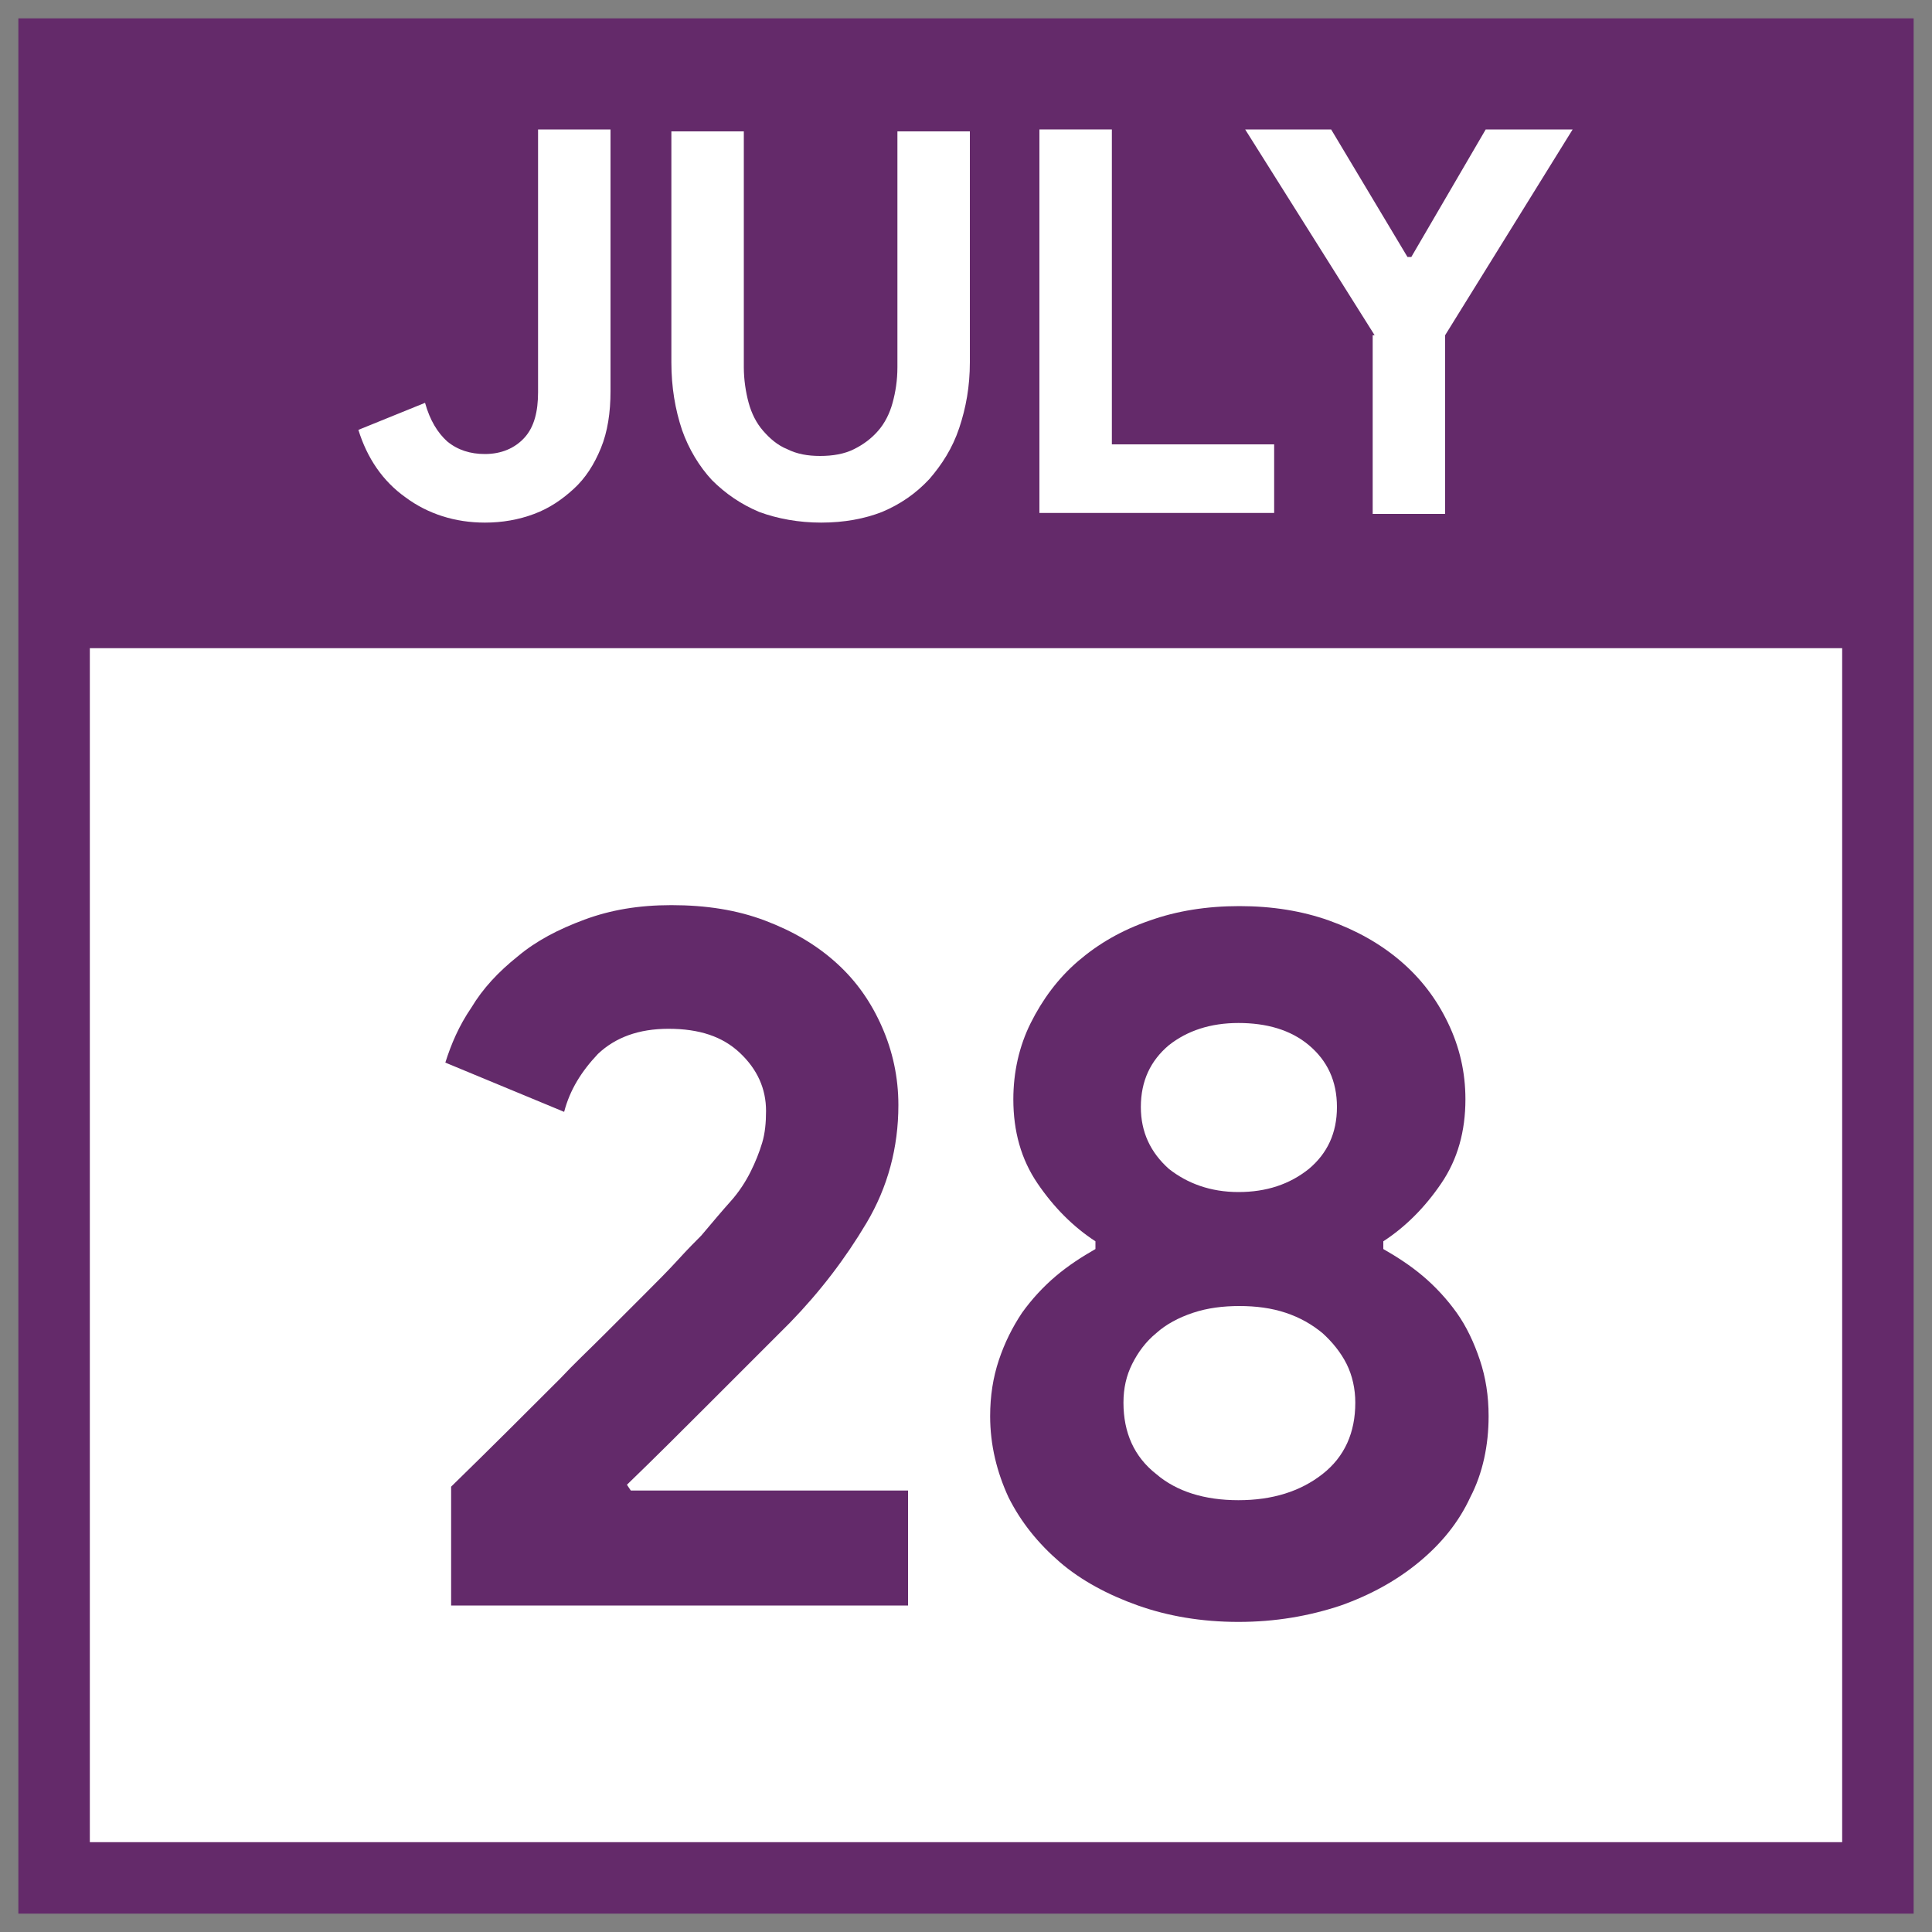<?xml version="1.0" encoding="utf-8"?>
<!-- Generator: Adobe Illustrator 19.0.0, SVG Export Plug-In . SVG Version: 6.00 Build 0)  -->
<svg version="1.1" id="Layer_1" xmlns="http://www.w3.org/2000/svg" xmlns:xlink="http://www.w3.org/1999/xlink" x="0px" y="0px"
	 viewBox="-320 198.3 200 200" style="enable-background:new -320 198.3 200 200;" xml:space="preserve">
<rect x="-320" y="198.3" width="200" height="200" fill="#808080" stroke="none"/>
<style type="text/css">
	.st0{fill:#642A6A;}
	.st1{fill:#FFFFFF;}
	.st2{fill:#632A6A;}
</style>
<rect id="XMLID_120_" x="-318.1" y="200.2" class="st0" width="196.2" height="196.2"/>
<rect id="XMLID_123_" x="-310.7" y="265.4" class="st1" width="181.4" height="123.6"/>
<g>
	<g>
		<path class="st2" d="M-273.3,364.5v-12.3c4.1-4,7.8-7.7,11.3-11.2c1.4-1.5,2.9-2.9,4.5-4.5c1.5-1.5,2.9-2.9,4.2-4.2
			c1.3-1.3,2.5-2.5,3.5-3.6c1-1.1,1.8-1.9,2.4-2.5c1.1-1.3,2.1-2.5,3-3.5s1.6-2.1,2.1-3.1c0.5-1,0.9-2,1.2-3c0.3-1,0.4-2.1,0.4-3.3
			c0-2.3-0.9-4.3-2.7-6c-1.8-1.7-4.2-2.5-7.4-2.5c-3.1,0-5.5,0.9-7.3,2.6c-1.7,1.8-2.9,3.7-3.5,6l-12.3-5.1c0.6-1.9,1.4-3.8,2.7-5.7
			c1.2-2,2.8-3.7,4.8-5.3c1.9-1.6,4.2-2.8,6.9-3.8c2.7-1,5.6-1.5,9-1.5c3.6,0,6.8,0.5,9.7,1.6c2.9,1.1,5.3,2.5,7.4,4.4
			s3.6,4.1,4.7,6.6c1.1,2.5,1.7,5.2,1.7,8.1c0,4.4-1.1,8.5-3.3,12.2c-2.2,3.7-4.8,7.1-7.9,10.3l-8.9,8.9c-2.3,2.3-5,5-8,7.9l0.4,0.6
			h28.7v11.9H-273.3z"/>
		<path class="st2" d="M-191.8,366.2c-3.8,0-7.3-0.6-10.4-1.7c-3.1-1.1-5.9-2.6-8.1-4.5s-4-4.1-5.3-6.7c-1.2-2.6-1.9-5.4-1.9-8.4
			c0-2.1,0.3-4,0.9-5.8c0.6-1.8,1.4-3.4,2.4-4.9c1-1.4,2.2-2.7,3.5-3.8c1.3-1.1,2.7-2,4.1-2.8v-0.8c-2.3-1.5-4.3-3.5-6-6
			c-1.7-2.5-2.5-5.4-2.5-8.7c0-2.8,0.6-5.5,1.8-7.9s2.8-4.6,4.9-6.4c2.1-1.8,4.5-3.2,7.4-4.2c2.8-1,5.9-1.5,9.3-1.5
			c3.4,0,6.5,0.5,9.3,1.5c2.8,1,5.3,2.4,7.4,4.2c2.1,1.8,3.7,3.9,4.9,6.4c1.2,2.5,1.8,5.1,1.8,7.9c0,3.3-0.8,6.2-2.5,8.7
			c-1.7,2.5-3.7,4.5-6,6v0.8c1.4,0.8,2.8,1.7,4.1,2.8c1.3,1.1,2.5,2.4,3.5,3.8c1,1.4,1.8,3.1,2.4,4.9c0.6,1.8,0.9,3.7,0.9,5.8
			c0,3-0.6,5.9-1.9,8.4c-1.2,2.6-3,4.8-5.3,6.7s-5,3.4-8.1,4.5C-184.5,365.6-188,366.2-191.8,366.2z M-191.8,353.6
			c3.5,0,6.4-0.9,8.7-2.7c2.3-1.8,3.4-4.3,3.4-7.4c0-1.4-0.3-2.8-0.9-4c-0.6-1.2-1.5-2.3-2.5-3.2c-1.1-0.9-2.3-1.6-3.8-2.1
			c-1.5-0.5-3.1-0.7-4.8-0.7s-3.3,0.2-4.8,0.7c-1.5,0.5-2.8,1.2-3.8,2.1c-1.1,0.9-1.9,2-2.5,3.2c-0.6,1.2-0.9,2.5-0.9,4
			c0,3.1,1.1,5.6,3.4,7.4C-198.2,352.7-195.3,353.6-191.8,353.6z M-191.8,321.7c2.9,0,5.3-0.8,7.3-2.4c1.9-1.6,2.9-3.7,2.9-6.4
			c0-2.7-1-4.8-2.9-6.4c-1.9-1.6-4.4-2.3-7.3-2.3s-5.3,0.8-7.2,2.3c-1.9,1.6-2.9,3.7-2.9,6.4c0,2.6,1,4.7,2.9,6.4
			C-197.1,320.8-194.7,321.7-191.8,321.7z"/>
	</g>
</g>
<g>
	<g>
		<path class="st1" d="M-269.8,252.4c-3.1,0-5.9-0.9-8.2-2.6c-2.4-1.7-4-4.1-4.9-7l6.9-2.8c0.5,1.8,1.3,3.1,2.3,4
			c1.1,0.9,2.4,1.3,3.9,1.3c1.7,0,3.1-0.6,4.1-1.7c1-1.1,1.4-2.7,1.4-4.7v-27.2h7.5v27.1c0,2.2-0.3,4.2-1,5.9
			c-0.7,1.7-1.6,3.1-2.8,4.2c-1.2,1.1-2.5,2-4.1,2.6C-266.3,252.1-268,252.4-269.8,252.4z"/>
		<path class="st1" d="M-235,252.4c-2.3,0-4.5-0.4-6.4-1.1c-1.9-0.8-3.5-1.9-4.9-3.3c-1.3-1.4-2.4-3.2-3.1-5.2
			c-0.7-2.1-1.1-4.4-1.1-7v-23.9h7.5v24.4c0,1.3,0.2,2.6,0.5,3.7c0.3,1.1,0.8,2.1,1.5,2.9c0.7,0.8,1.5,1.5,2.5,1.9
			c1,0.5,2.1,0.7,3.4,0.7c1.3,0,2.5-0.2,3.5-0.7c1-0.5,1.8-1.1,2.5-1.9c0.7-0.8,1.2-1.8,1.5-2.9c0.3-1.1,0.5-2.3,0.5-3.7v-24.4h7.5
			v23.9c0,2.5-0.4,4.7-1.1,6.8c-0.7,2.1-1.8,3.8-3.1,5.3c-1.4,1.5-3,2.6-4.9,3.4C-230.5,252-232.6,252.4-235,252.4z"/>
		<path class="st1" d="M-212.4,211.7h7.5v32.6h16.8v7.1h-24.3V211.7z"/>
		<path class="st1" d="M-177.7,233l-13.4-21.3h8.9l7.9,13.2h0.4l7.7-13.2h9l-13.2,21.3v18.5h-7.5V233z"/>
	</g>
</g>
</svg>
